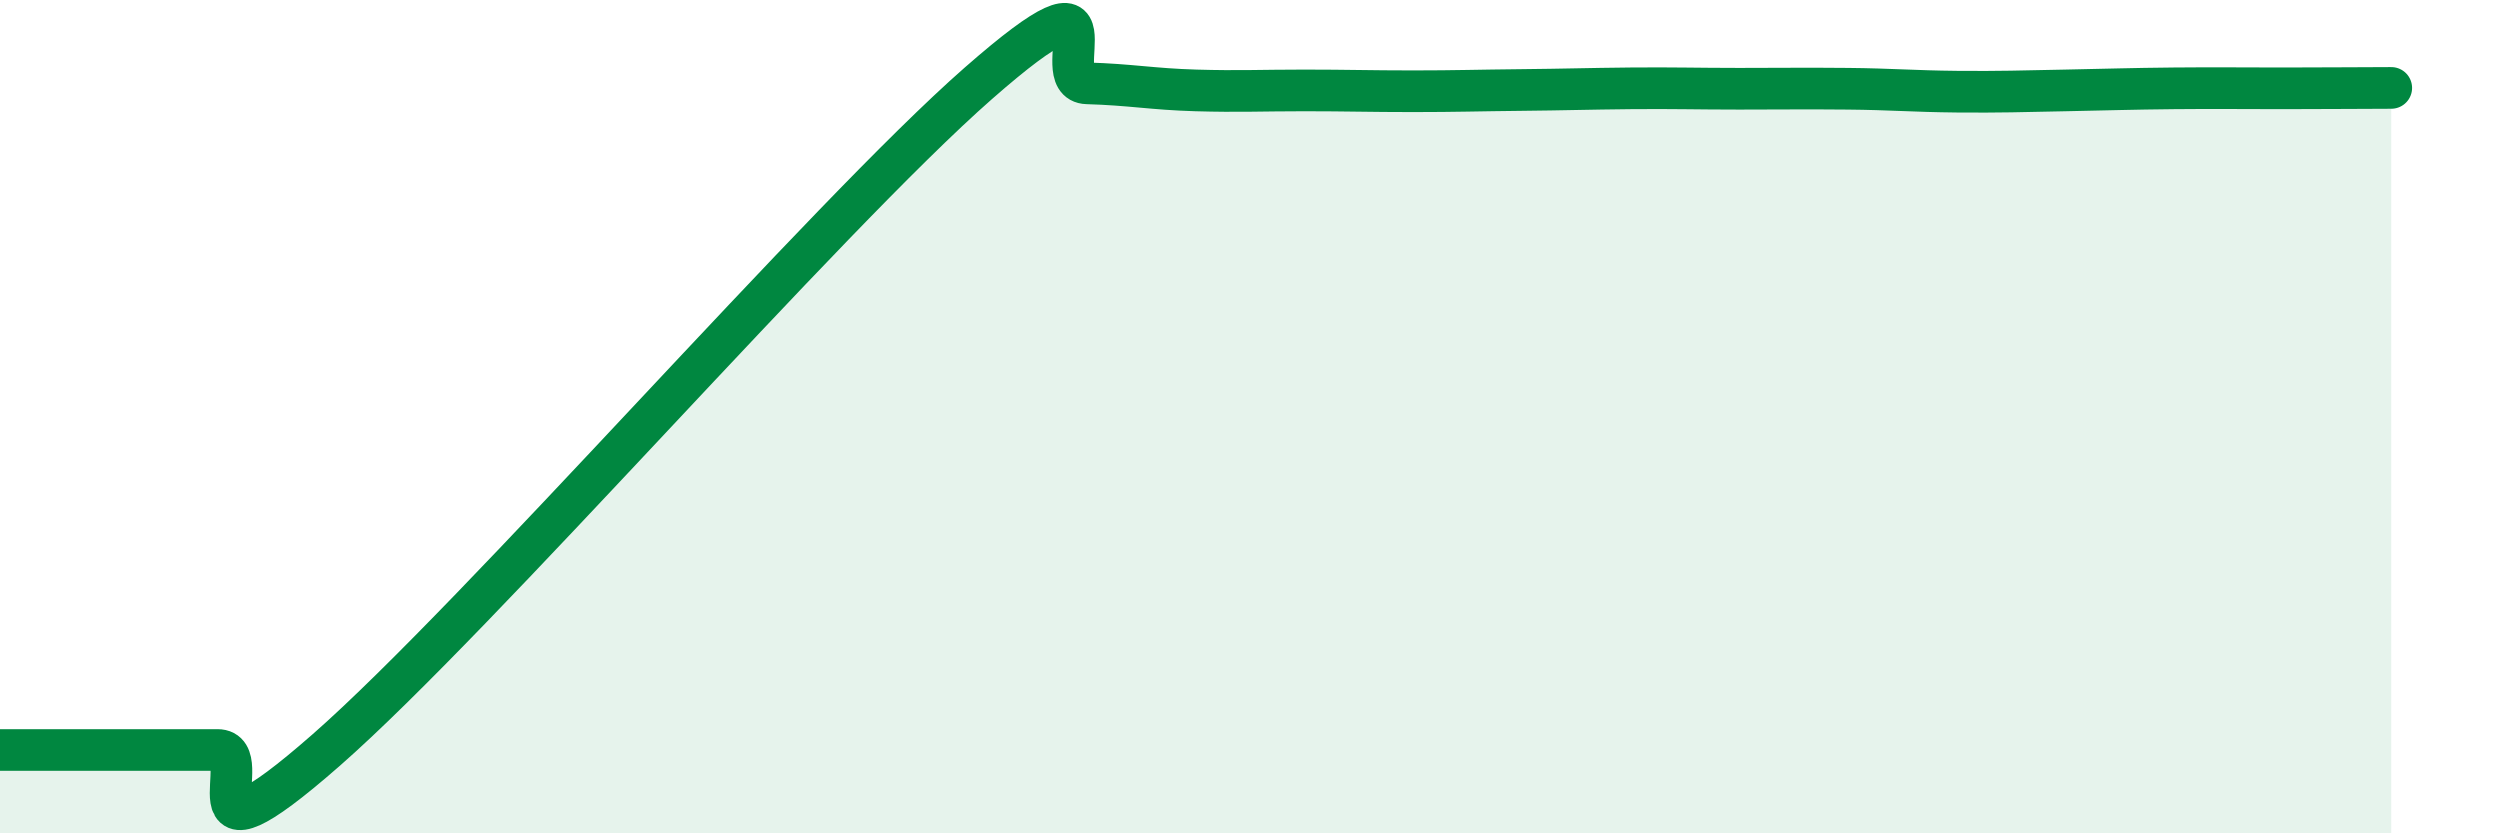 
    <svg width="60" height="20" viewBox="0 0 60 20" xmlns="http://www.w3.org/2000/svg">
      <path
        d="M 0,18 C 0.52,18 1.57,18 2.61,18 C 3.65,18 4.18,18 5.22,18 C 6.26,18 4.18,21.2 7.83,18 C 11.48,14.8 19.83,5.2 23.48,2 C 27.13,-1.2 25.05,1.97 26.09,2 C 27.13,2.03 27.66,2.14 28.7,2.17 C 29.74,2.2 30.26,2.17 31.3,2.17 C 32.34,2.17 32.87,2.19 33.91,2.19 C 34.95,2.19 35.48,2.17 36.52,2.16 C 37.56,2.15 38.09,2.13 39.13,2.12 C 40.17,2.11 40.7,2.13 41.74,2.13 C 42.78,2.13 43.31,2.12 44.35,2.13 C 45.39,2.14 45.92,2.19 46.96,2.2 C 48,2.21 48.53,2.19 49.57,2.17 C 50.61,2.15 51.13,2.13 52.17,2.12 C 53.21,2.11 53.74,2.12 54.78,2.12 C 55.82,2.12 56.87,2.11 57.39,2.11L57.39 20L0 20Z"
        fill="#008740"
        opacity="0.1"
        stroke-linecap="round"
        stroke-linejoin="round"
      />
      <path
        d="M 0,18 C 0.52,18 1.57,18 2.61,18 C 3.65,18 4.18,18 5.22,18 C 6.26,18 4.18,21.2 7.83,18 C 11.48,14.8 19.83,5.2 23.48,2 C 27.13,-1.2 25.05,1.97 26.09,2 C 27.13,2.03 27.66,2.14 28.7,2.17 C 29.74,2.2 30.26,2.17 31.3,2.17 C 32.34,2.17 32.87,2.19 33.91,2.19 C 34.95,2.19 35.48,2.17 36.52,2.16 C 37.56,2.15 38.09,2.13 39.13,2.12 C 40.17,2.11 40.7,2.13 41.74,2.13 C 42.78,2.13 43.31,2.12 44.35,2.13 C 45.39,2.14 45.92,2.19 46.96,2.2 C 48,2.21 48.53,2.19 49.57,2.17 C 50.61,2.15 51.13,2.13 52.17,2.12 C 53.21,2.11 53.74,2.12 54.78,2.12 C 55.82,2.12 56.87,2.11 57.39,2.11"
        stroke="#008740"
        stroke-width="1"
        fill="none"
        stroke-linecap="round"
        stroke-linejoin="round"
      />
    </svg>
  
